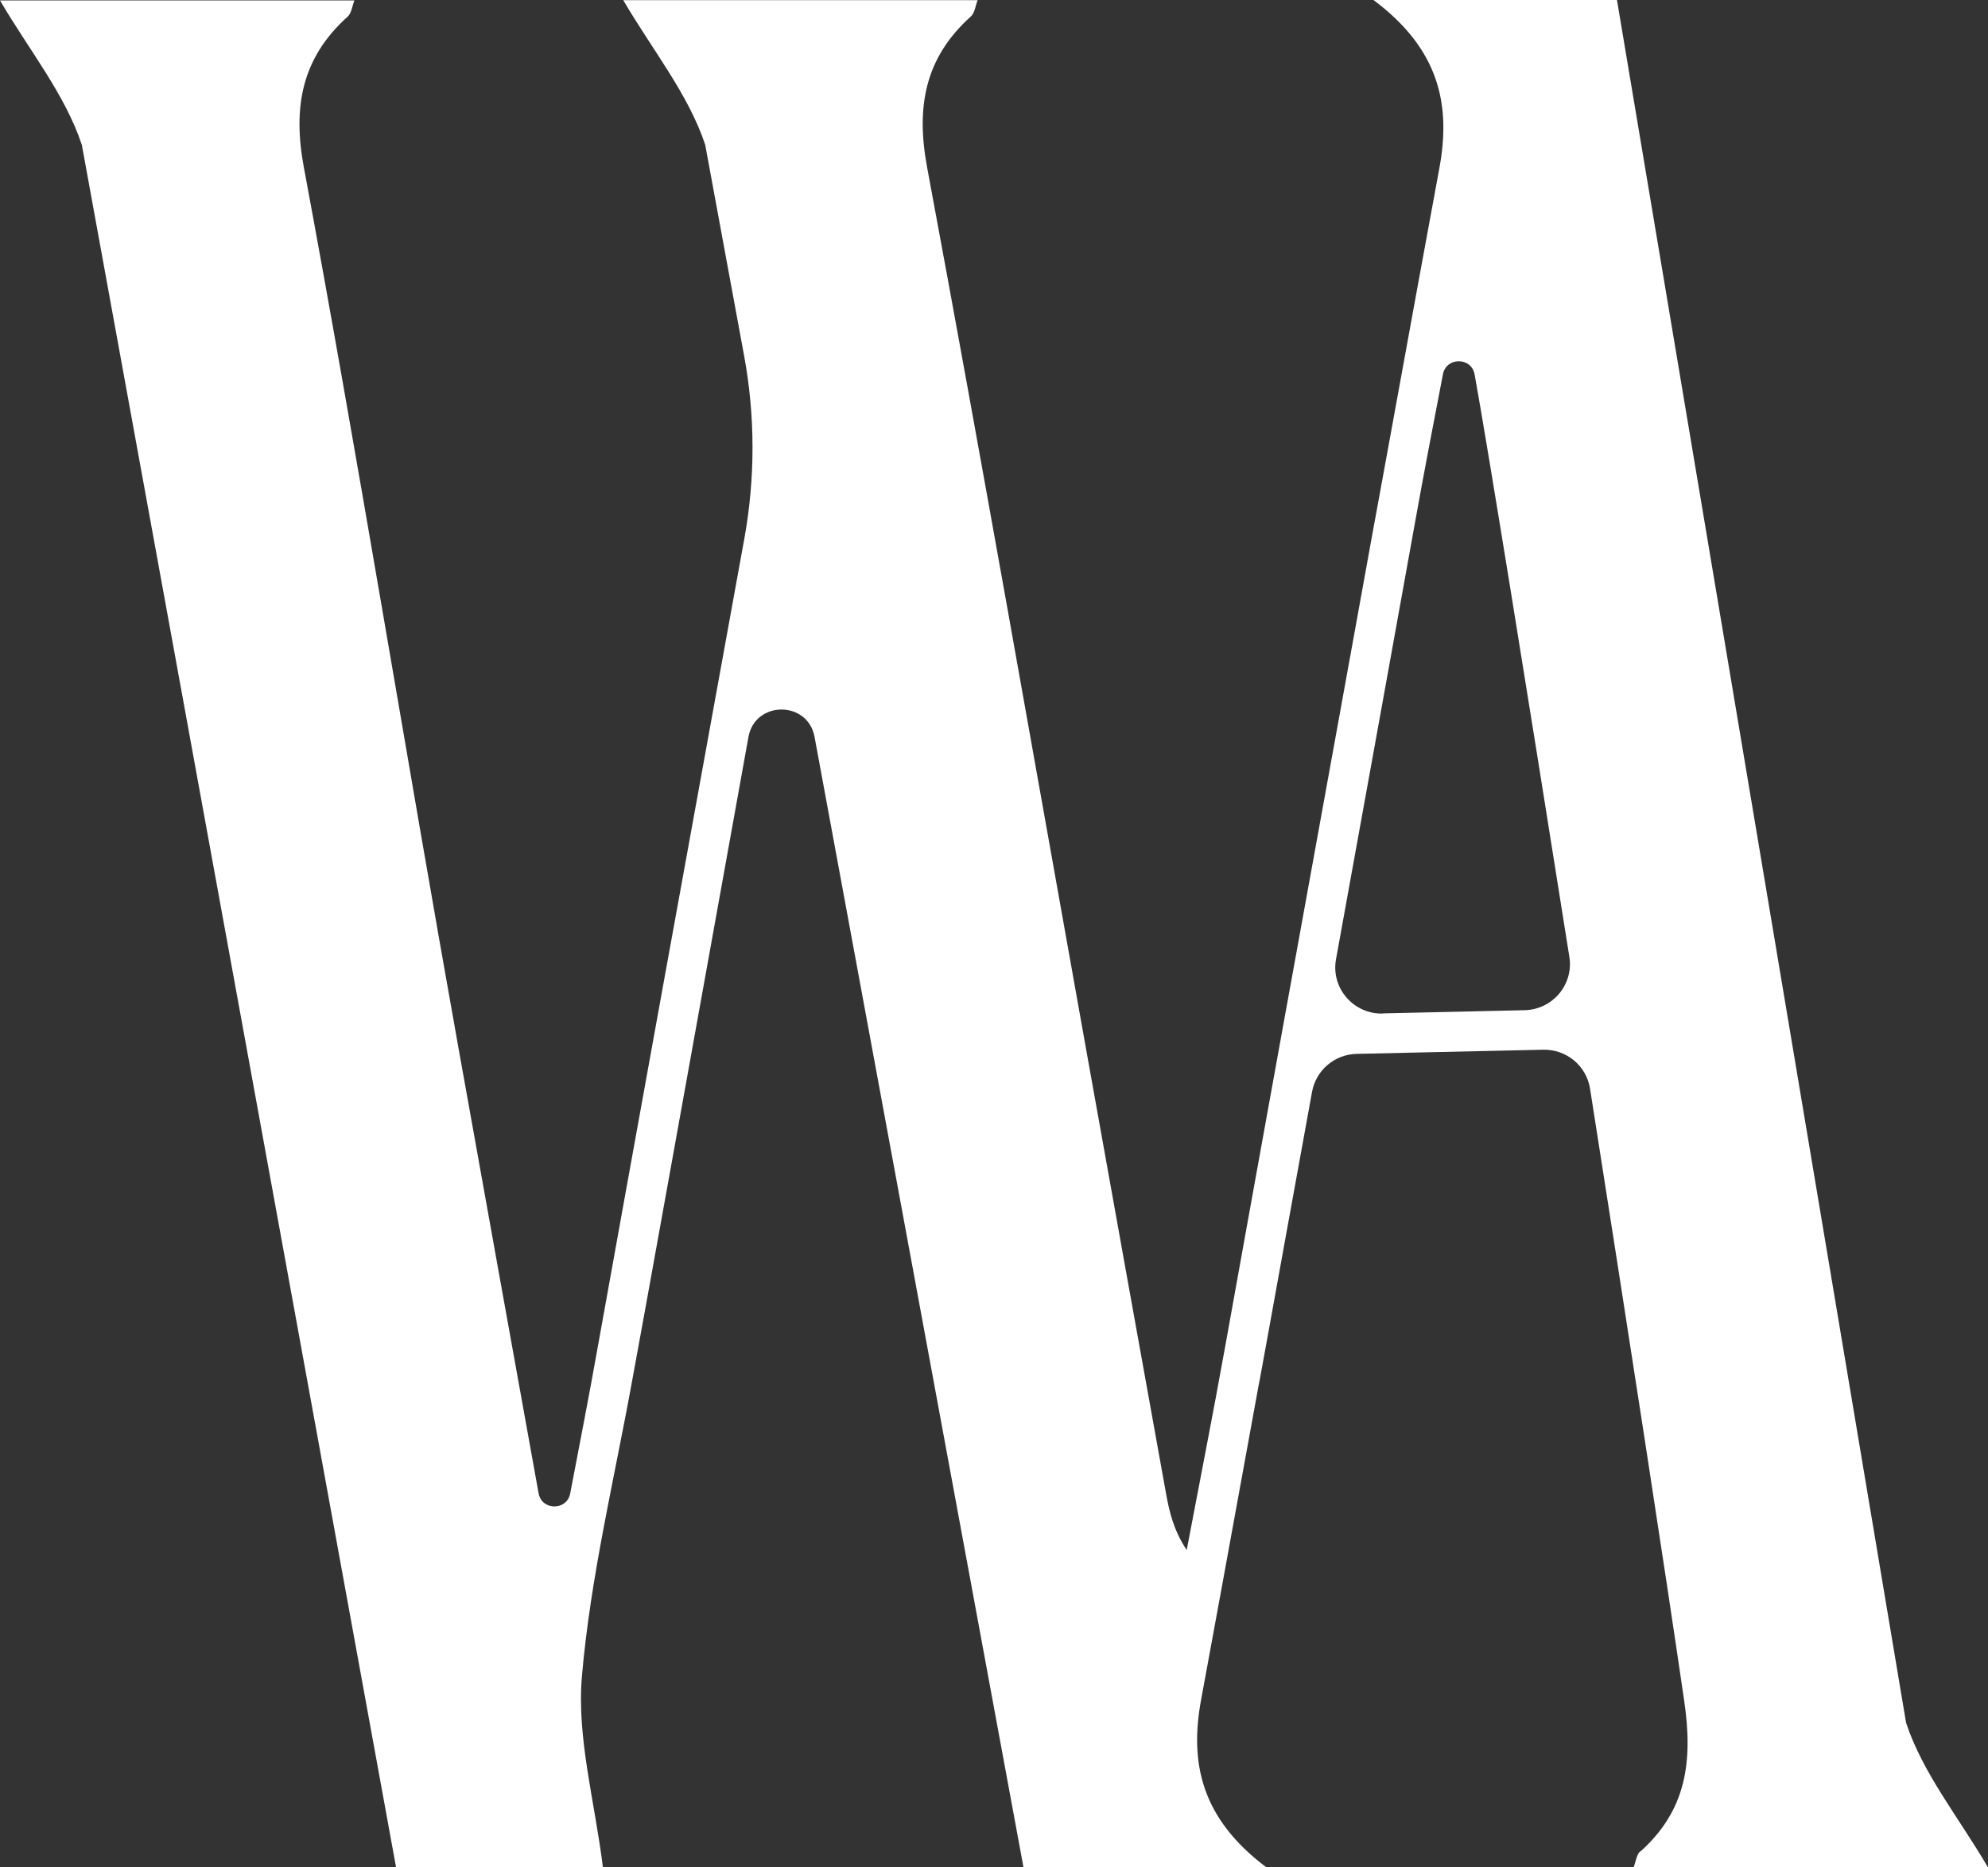 <svg width="33" height="31" viewBox="0 0 33 31" fill="none" xmlns="http://www.w3.org/2000/svg">
<rect x="0" y="0" width="33" height="31" fill="#333333" stroke="none"/>
<g clip-path="url(#clip0_717_2)">
<path d="M27.229 30.73C27.164 30.789 27.154 30.908 27.117 30.999H32.999C32.519 30.177 31.918 29.441 31.64 28.599L26.841 0H22.799C23.901 0.822 24.086 1.753 23.892 2.796C23.764 3.484 23.398 5.483 22.941 7.992C22.933 8.032 22.925 8.072 22.919 8.113C22.88 8.314 22.72 9.2 22.486 10.493C21.694 14.851 20.786 19.855 20.343 22.323C20.139 23.461 19.914 24.594 19.699 25.731C19.482 25.407 19.409 25.094 19.353 24.779C18.908 22.316 18.466 19.854 18.024 17.391C17.151 12.518 16.296 7.642 15.389 2.775C15.204 1.777 15.35 0.961 16.116 0.273C16.182 0.213 16.192 0.094 16.228 0.003H10.346C10.826 0.825 11.427 1.562 11.706 2.403L12.351 5.9C12.537 6.904 12.538 7.934 12.356 8.94C11.507 13.599 10.426 19.558 9.929 22.326C9.782 23.15 9.623 23.971 9.465 24.793C9.41 25.081 8.993 25.079 8.941 24.791L8.939 24.782C8.494 22.32 8.052 19.857 7.61 17.395C6.737 12.521 5.95 7.645 5.044 2.779C4.858 1.781 5.005 0.965 5.771 0.276C5.836 0.217 5.847 0.097 5.883 0.007H0C0.48 0.828 1.081 1.565 1.359 2.407L6.576 31.007H10.009C9.875 29.908 9.571 28.849 9.66 27.824C9.803 26.17 10.202 24.536 10.498 22.895C10.599 22.369 11.53 17.186 12.424 12.234C12.534 11.628 13.409 11.627 13.521 12.232L16.991 31.007C17.295 31.007 17.593 31.007 17.884 31.007H21.032C19.93 30.185 19.745 29.254 19.939 28.211C20.067 27.519 20.437 25.502 20.897 22.974C20.901 22.948 20.908 22.922 20.913 22.895C20.951 22.694 21.111 21.808 21.345 20.514C21.487 19.732 21.634 18.929 21.78 18.123C21.846 17.766 22.154 17.503 22.521 17.495L25.615 17.426C26.002 17.417 26.334 17.693 26.394 18.072C27.027 22.094 27.644 26.084 27.957 28.235C28.104 29.239 27.996 30.049 27.23 30.737L27.229 30.73ZM22.953 16.826C22.467 16.837 22.091 16.402 22.177 15.926C22.704 13.016 23.197 10.3 23.488 8.678C23.635 7.856 23.794 7.034 23.952 6.213C24.007 5.925 24.424 5.925 24.477 6.213C24.477 6.216 24.478 6.219 24.479 6.221C24.695 7.415 25.35 11.467 26.051 15.887C26.123 16.343 25.774 16.759 25.309 16.77L22.954 16.823L22.953 16.826Z" fill="white"/>
</g>
<defs>
<clipPath id="clip0_717_2">
<rect width="33" height="31" fill="white"/>
</clipPath>
</defs>
</svg>
